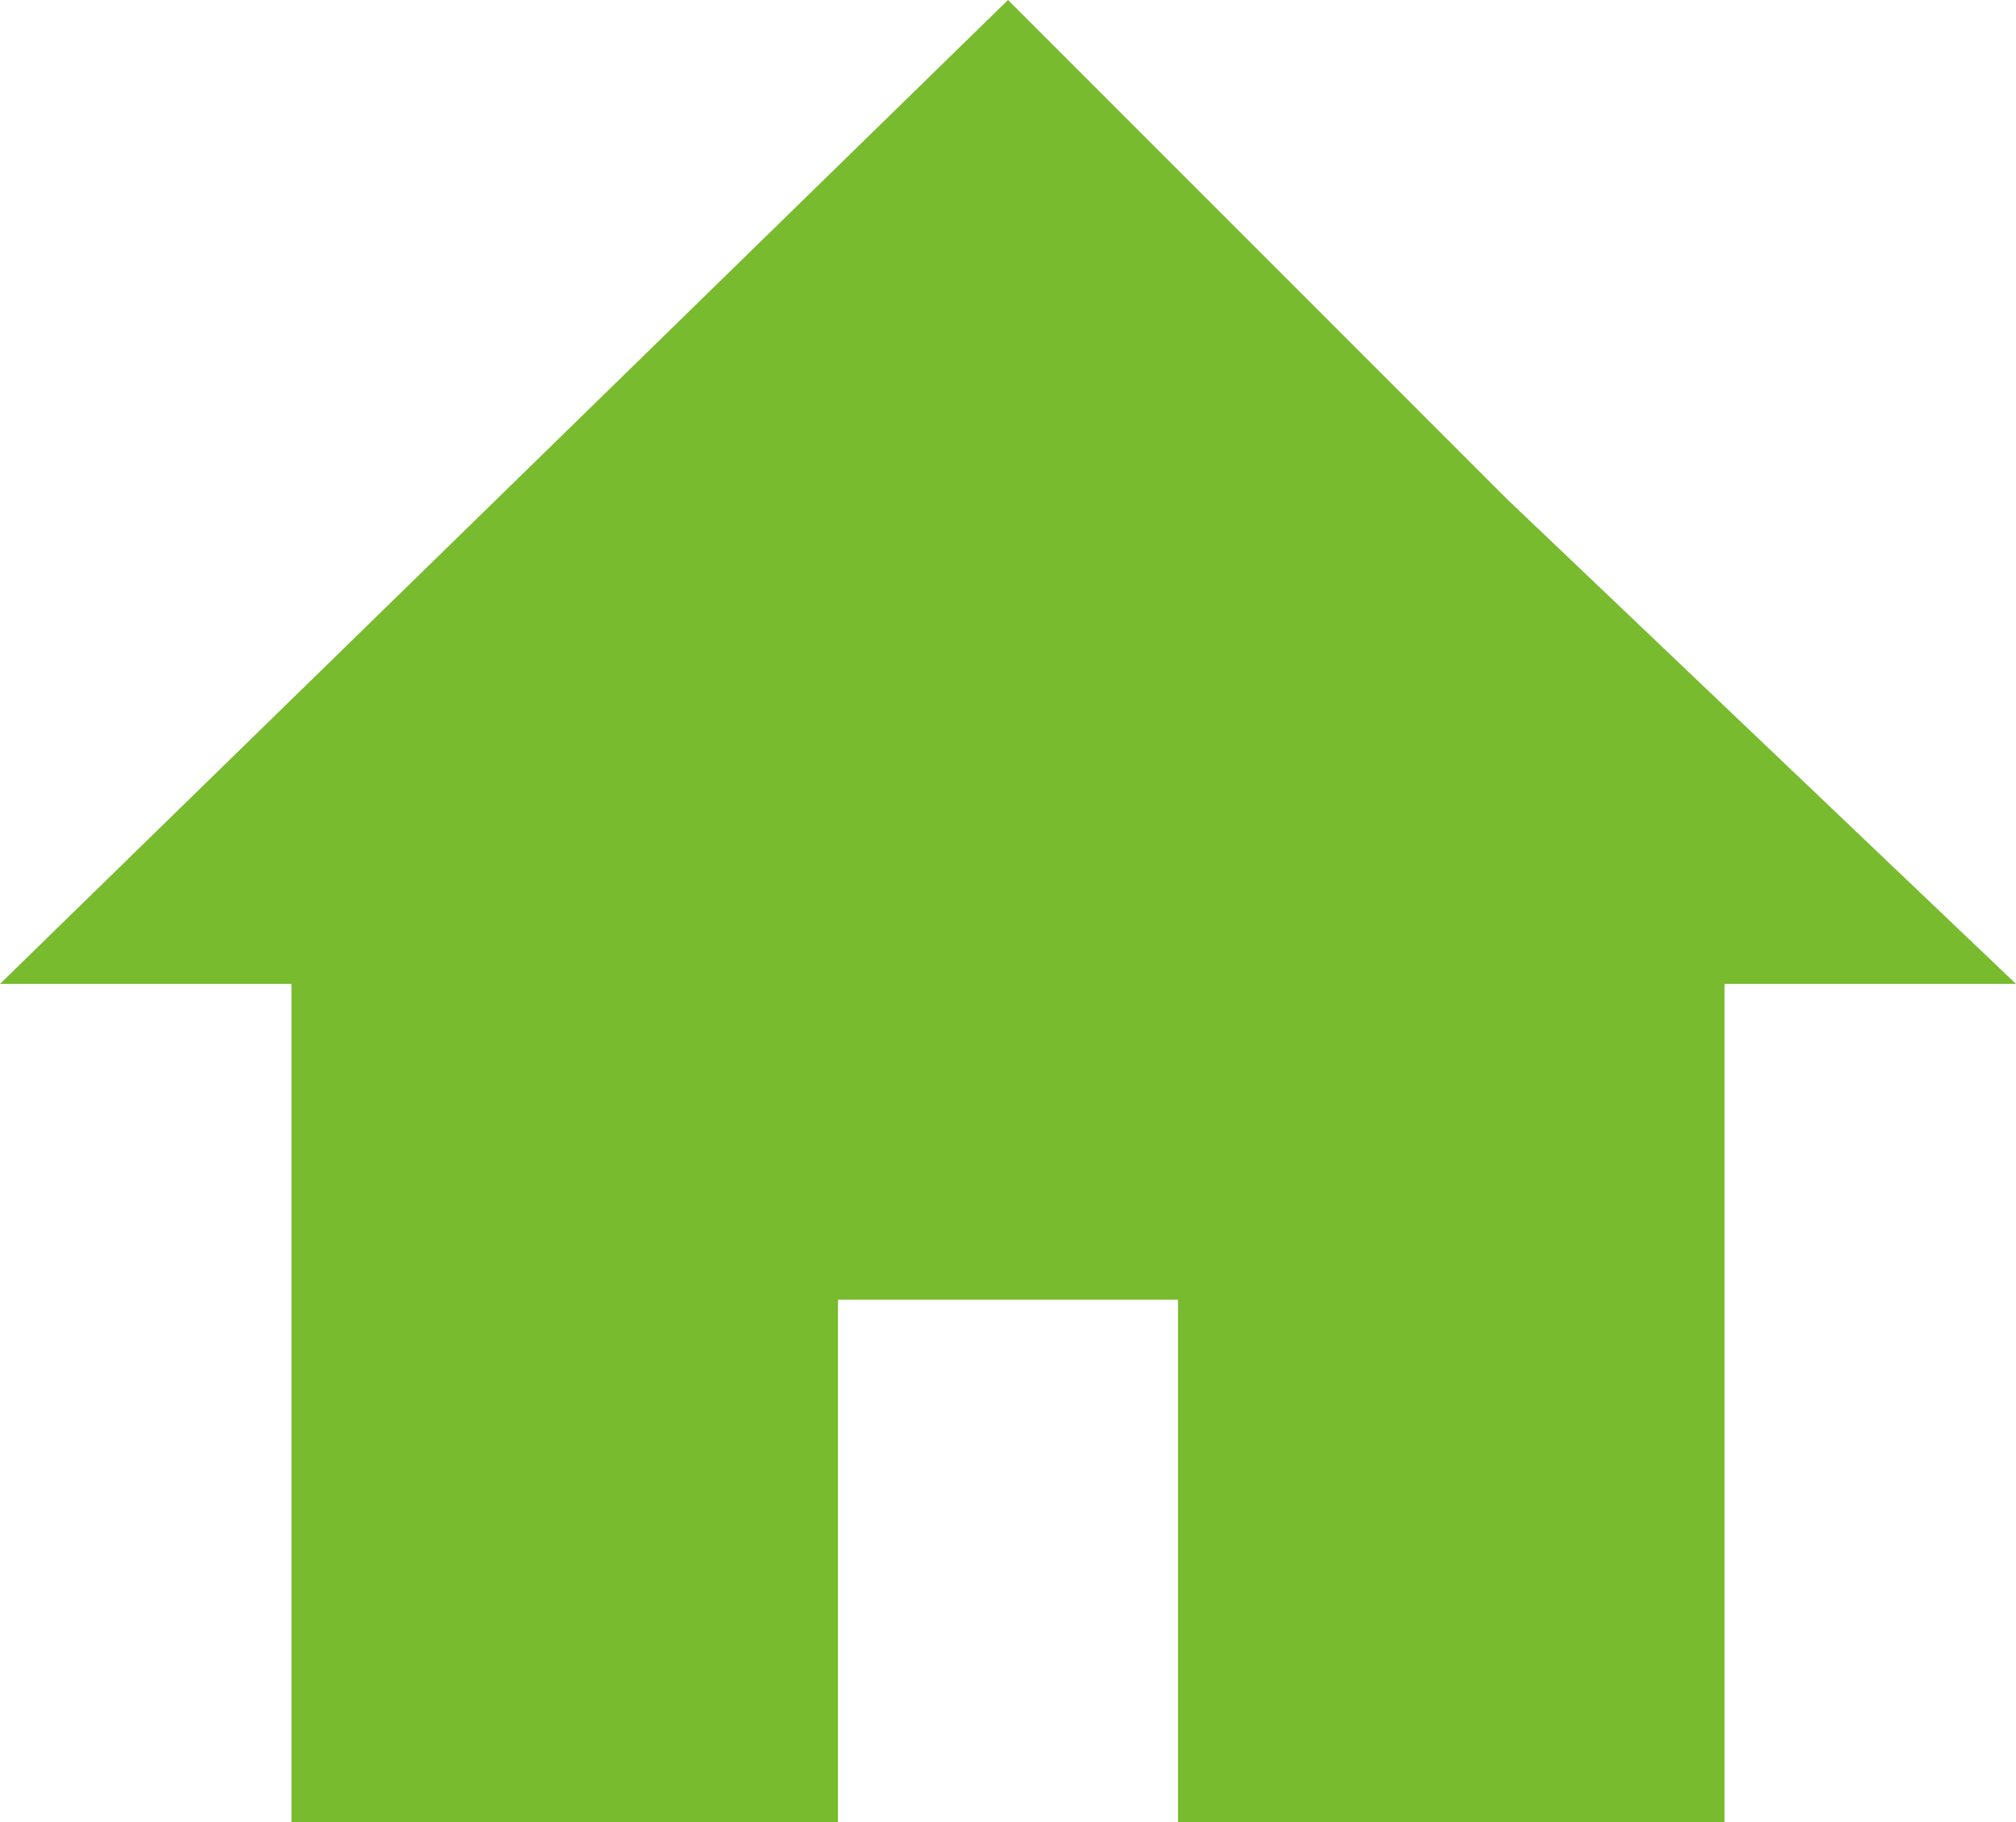 <?xml version="1.0" encoding="utf-8"?>
<!-- Generator: Adobe Illustrator 22.0.1, SVG Export Plug-In . SVG Version: 6.00 Build 0)  -->
<svg version="1.1" id="Layer_1" xmlns="http://www.w3.org/2000/svg" xmlns:xlink="http://www.w3.org/1999/xlink" x="0px" y="0px"
	 viewBox="0 0 16.6 15" style="enable-background:new 0 0 16.6 15;" xml:space="preserve">
<style type="text/css">
	.st0{fill:#78BB2F;}
</style>
<polygon class="st0" points="16.6,8.1 12.4,4.1 8.3,0 4.1,4.1 0,8.1 2.4,8.1 2.4,15 6.9,15 6.9,10.7 9.7,10.7 9.7,15 14.2,15 
	14.2,8.1 "/>
</svg>
